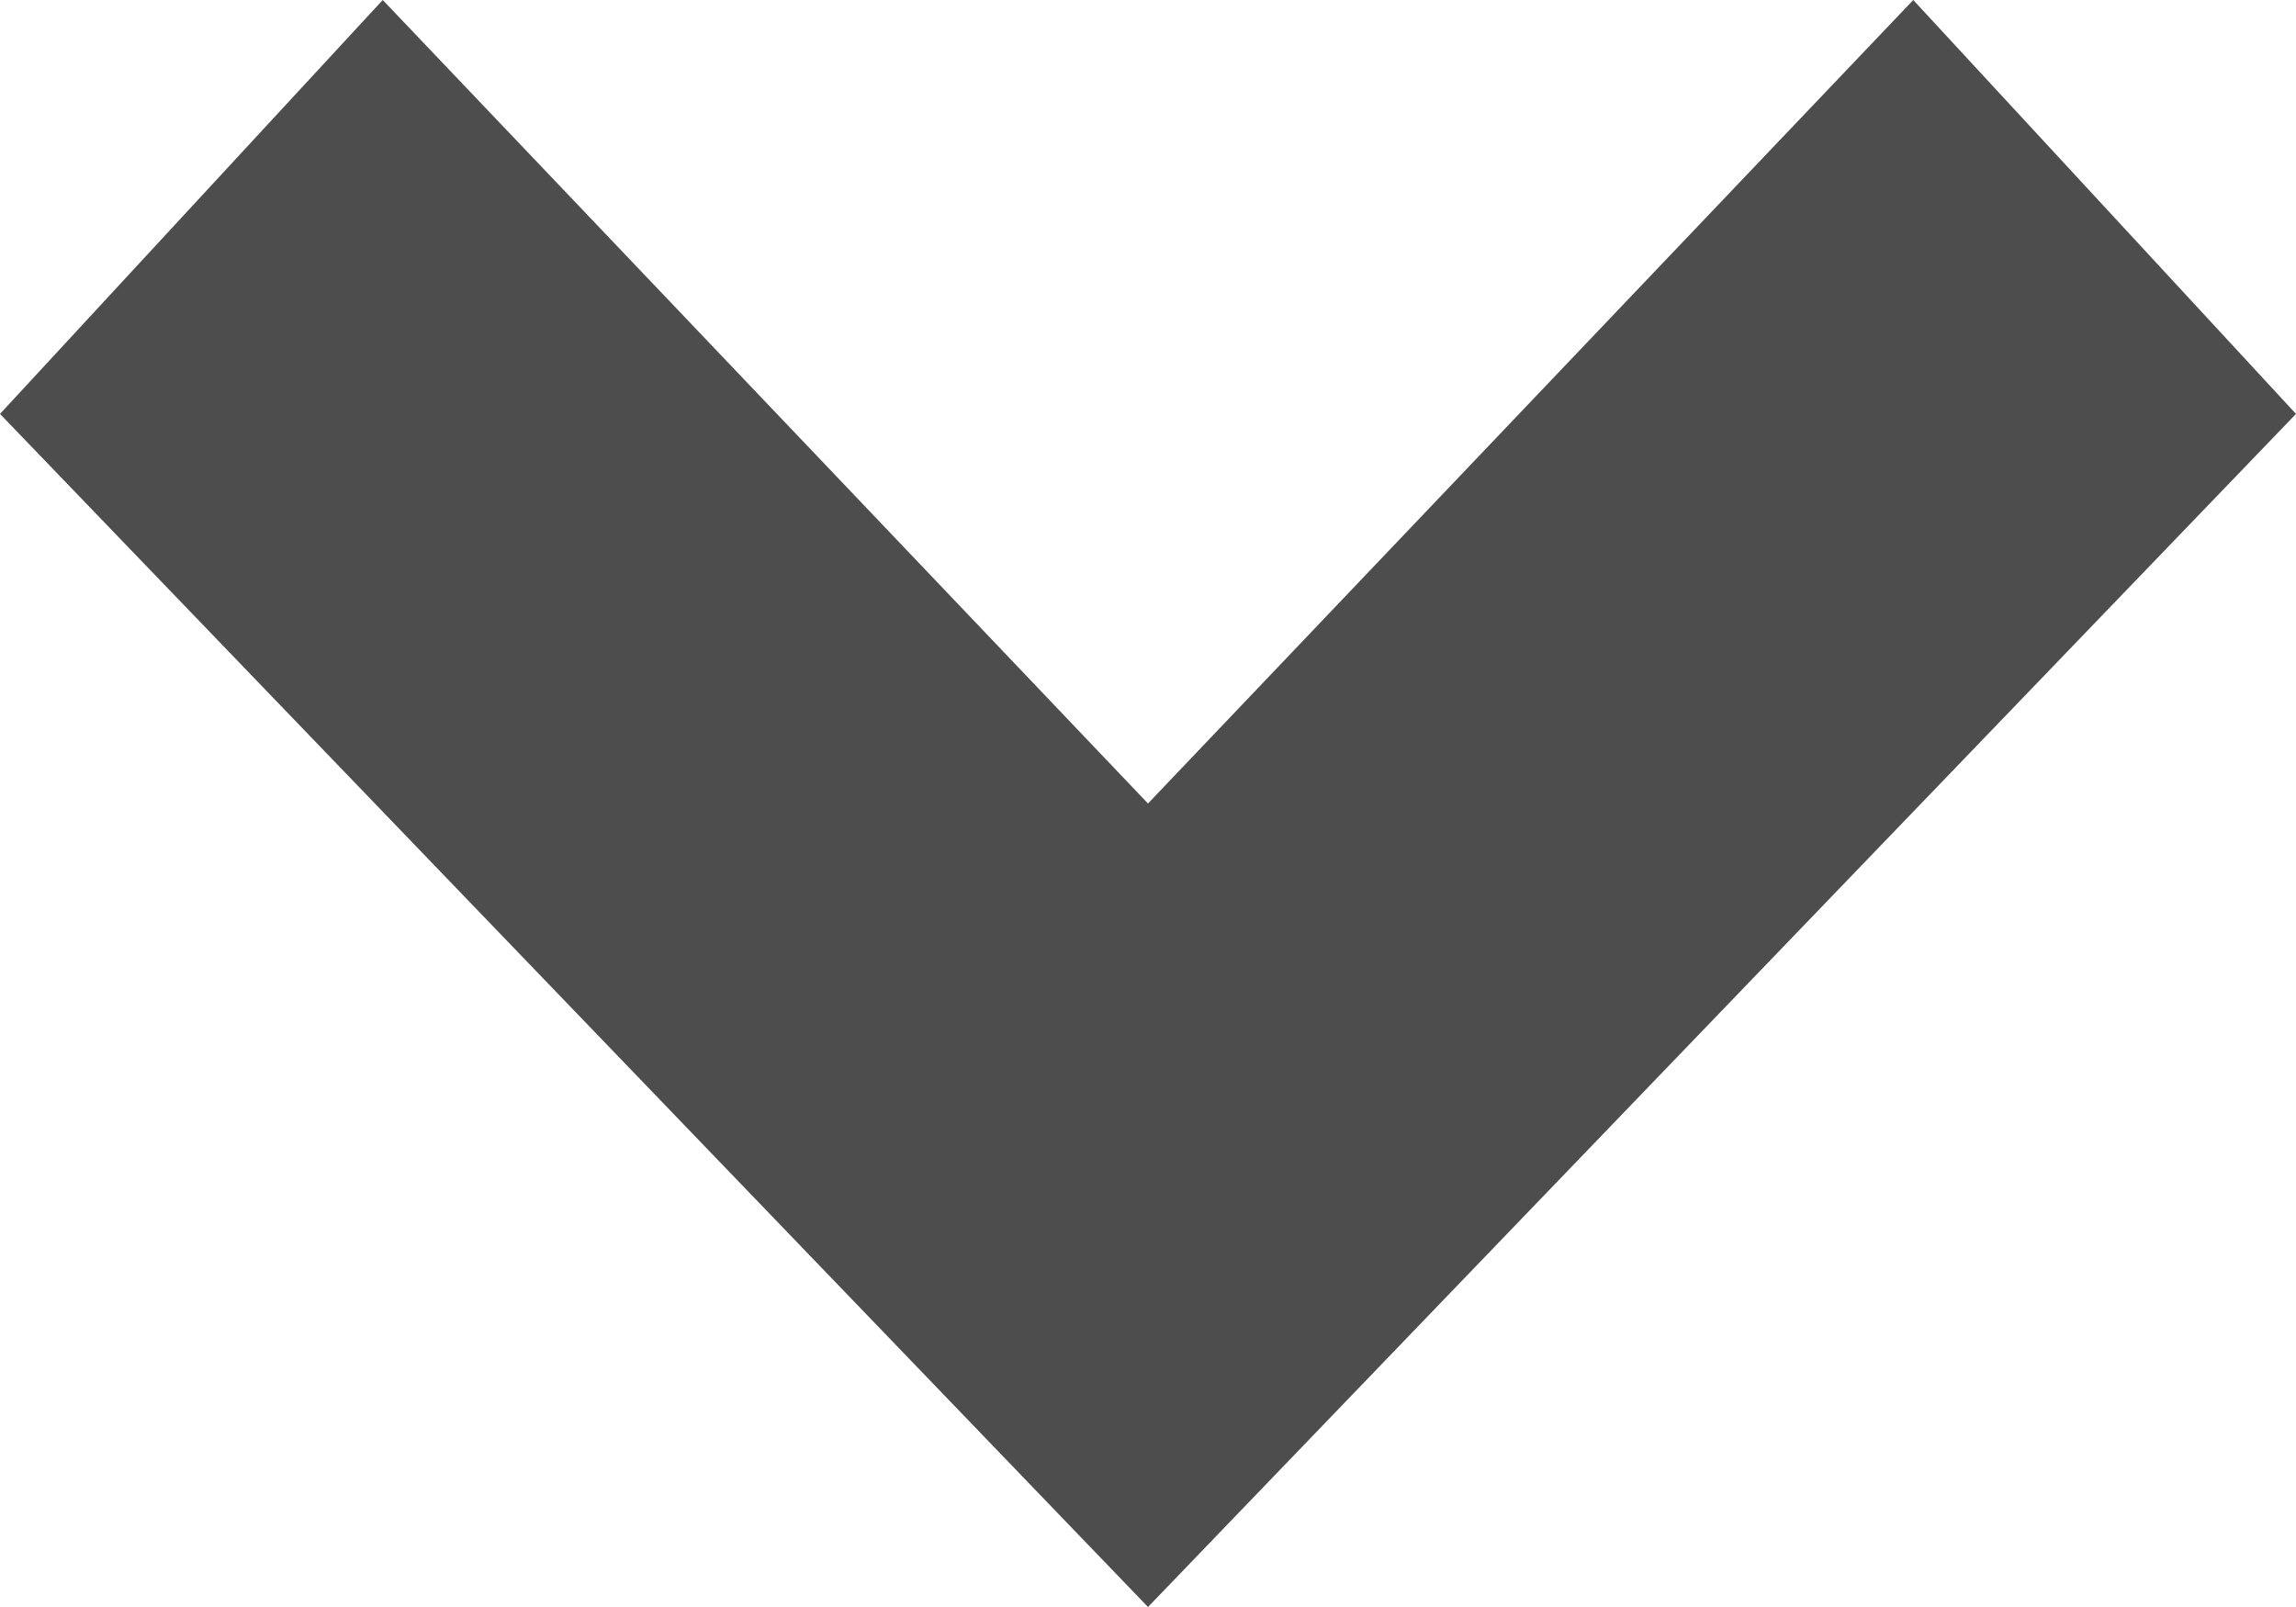<?xml version="1.0" encoding="utf-8"?>
<svg width="10px" height="7px" viewbox="0 0 10 7" version="1.1" xmlns:xlink="http://www.w3.org/1999/xlink" xmlns="http://www.w3.org/2000/svg">
  <path d="M1.803 10L0 8.333L3.5 5L0 1.667L1.803 0L7 5L1.803 10Z" transform="matrix(-4.371139E-08 1 -1 -4.371139E-08 10 0)" id="Path" fill="#4D4D4D" stroke="none" />
</svg>